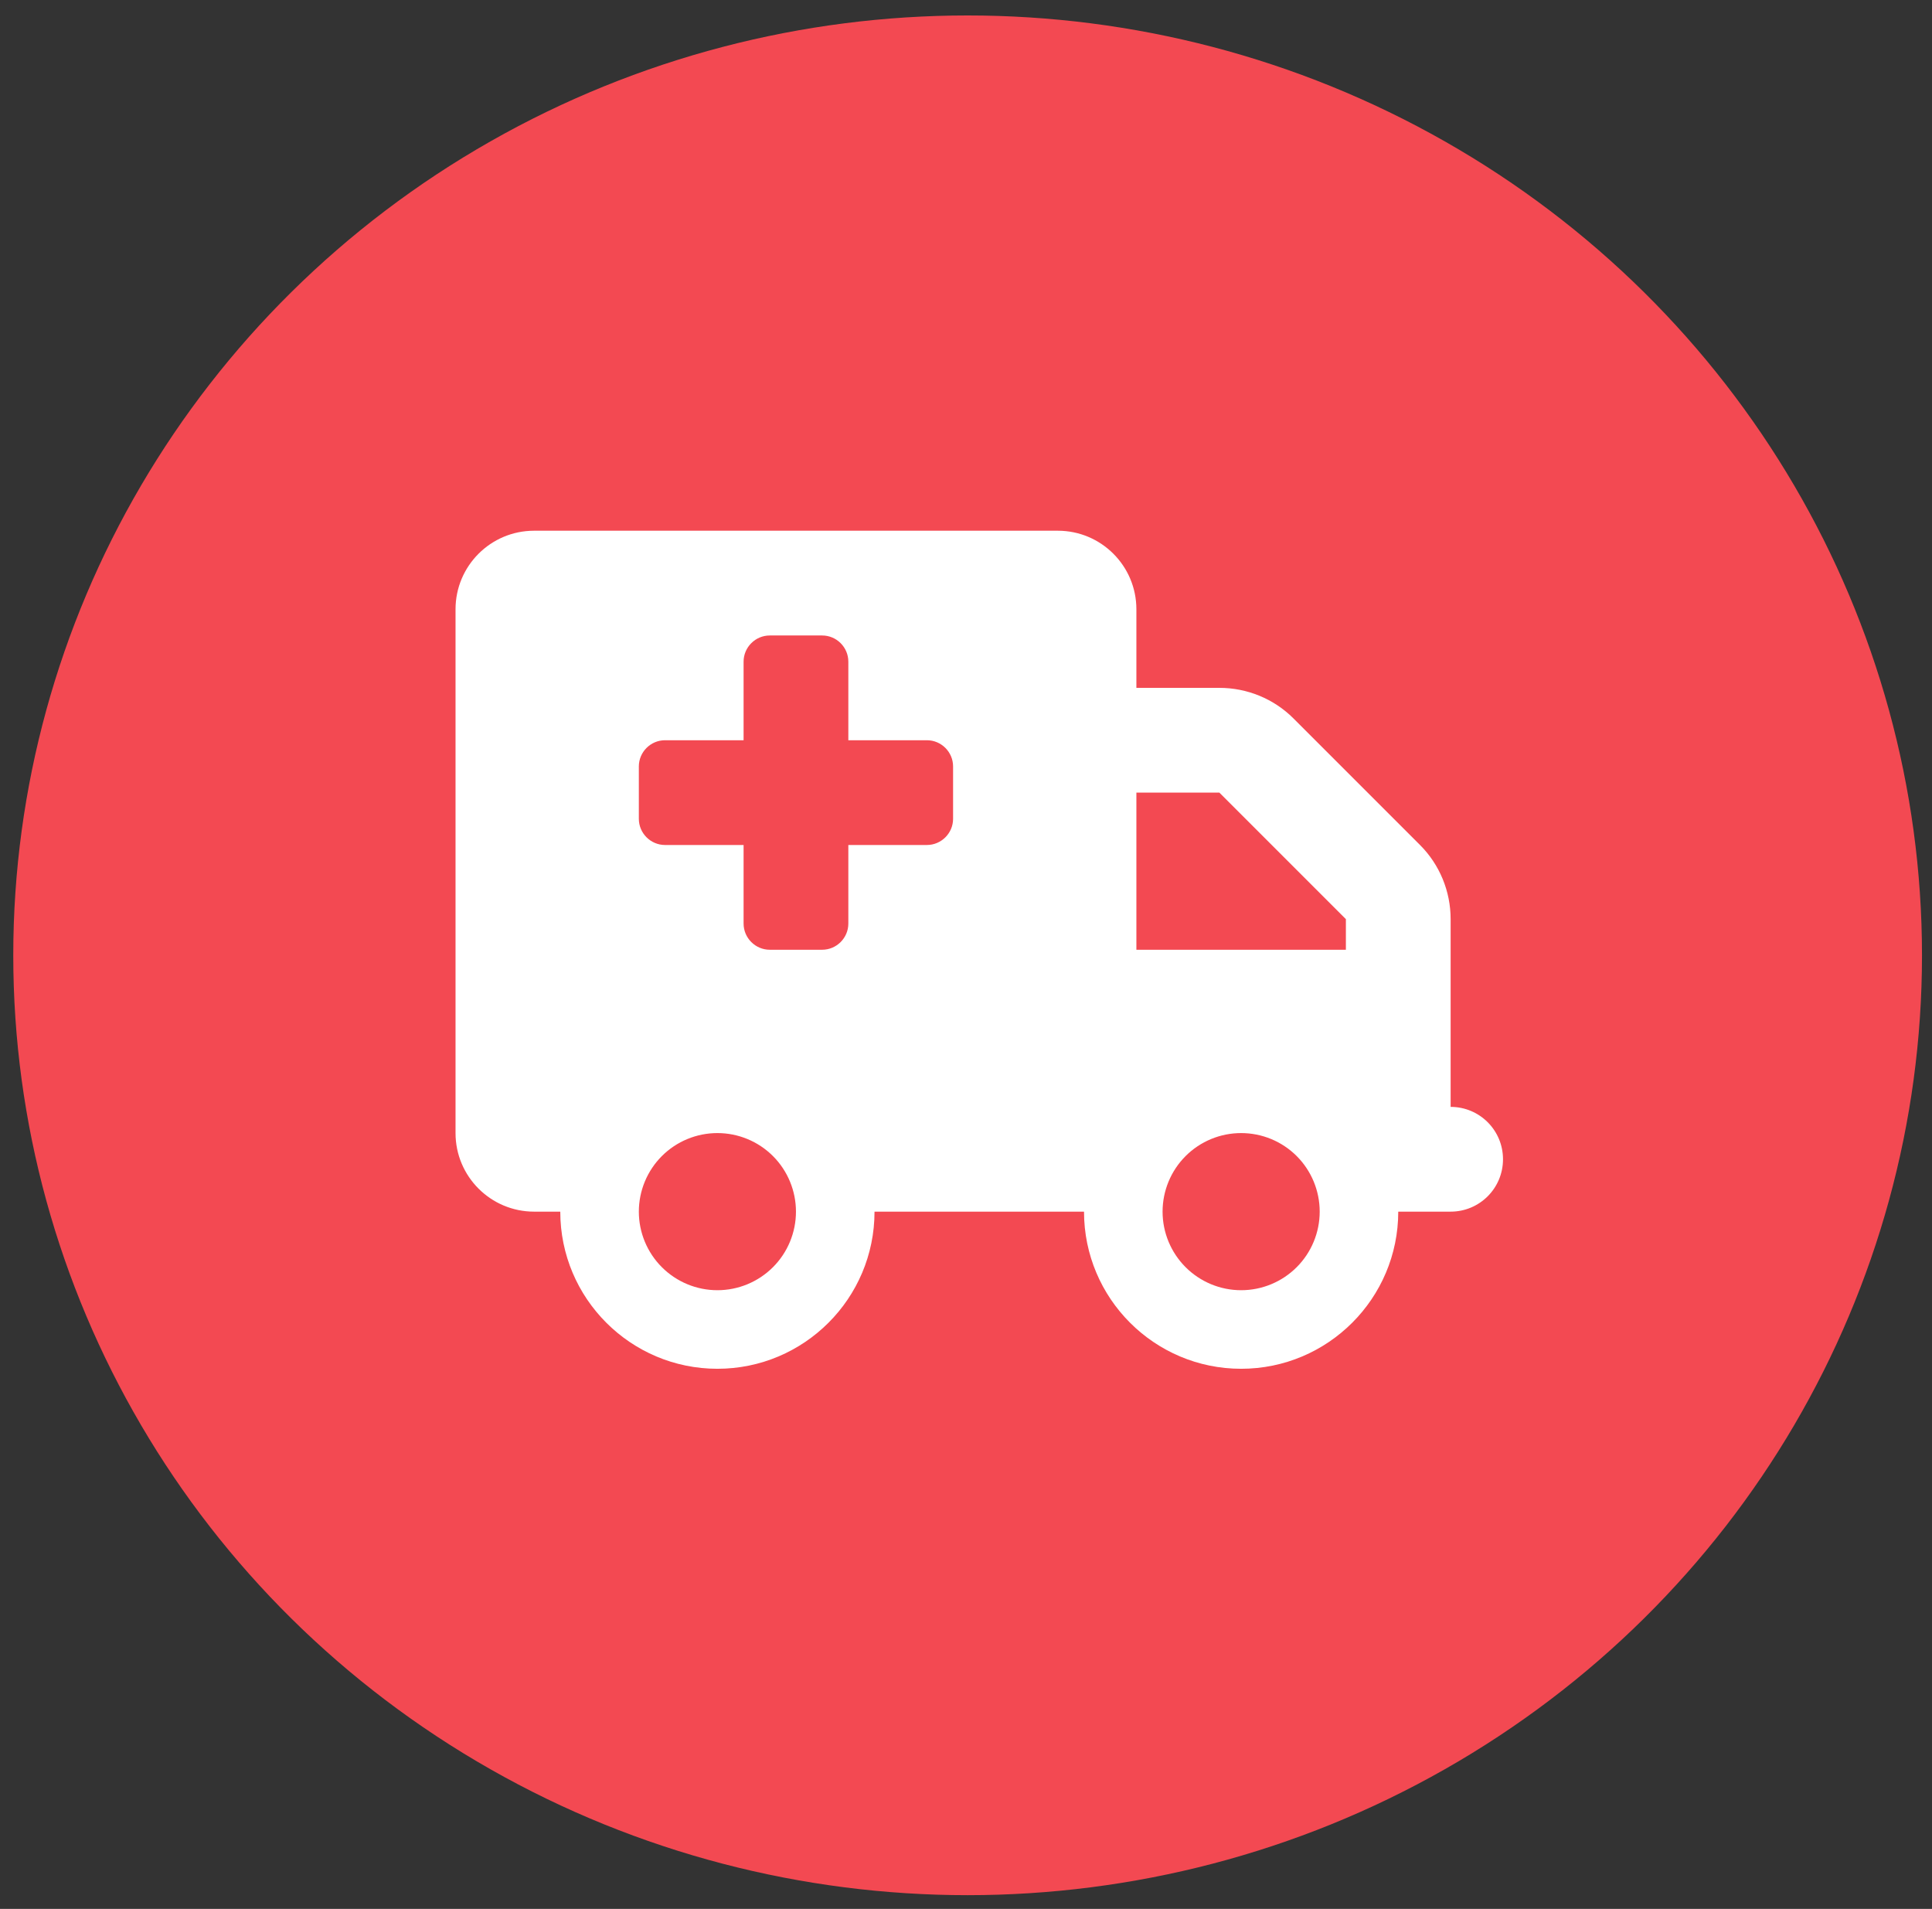 <svg width="83" height="82" viewBox="0 0 83 82" fill="none" xmlns="http://www.w3.org/2000/svg">
<rect x="0" y="0" width="83" height="82" fill="#333333" stroke="none"/>
<ellipse cx="41.57" cy="41.037" rx="41" ry="40.373" fill="#F34952"/>
<ellipse cx="41.227" cy="40.604" rx="2.883" ry="2.839" fill="#00C0F3"/>
<g clip-path="url(#clip0_1366_1932)">
<path d="M19.57 26.173C19.57 24.31 21.082 22.798 22.945 22.798H45.445C47.309 22.798 48.82 24.31 48.82 26.173V29.548H52.385C53.581 29.548 54.727 30.019 55.57 30.863L61.005 36.298C61.849 37.142 62.32 38.288 62.32 39.483V47.548C63.565 47.548 64.57 48.553 64.57 49.798C64.57 51.042 63.565 52.048 62.32 52.048H60.07C60.07 55.774 57.047 58.798 53.32 58.798C49.594 58.798 46.57 55.774 46.57 52.048H37.57C37.57 55.774 34.547 58.798 30.82 58.798C27.094 58.798 24.07 55.774 24.07 52.048H22.945C21.082 52.048 19.57 50.536 19.57 48.673V26.173ZM48.82 40.798H57.82V39.483L52.385 34.048H48.82V40.798ZM30.82 55.423C31.715 55.423 32.574 55.067 33.207 54.434C33.84 53.801 34.195 52.943 34.195 52.048C34.195 51.153 33.84 50.294 33.207 49.661C32.574 49.028 31.715 48.673 30.82 48.673C29.925 48.673 29.067 49.028 28.434 49.661C27.801 50.294 27.445 51.153 27.445 52.048C27.445 52.943 27.801 53.801 28.434 54.434C29.067 55.067 29.925 55.423 30.82 55.423ZM56.695 52.048C56.695 51.153 56.34 50.294 55.707 49.661C55.074 49.028 54.215 48.673 53.32 48.673C52.425 48.673 51.567 49.028 50.934 49.661C50.301 50.294 49.945 51.153 49.945 52.048C49.945 52.943 50.301 53.801 50.934 54.434C51.567 55.067 52.425 55.423 53.32 55.423C54.215 55.423 55.074 55.067 55.707 54.434C56.34 53.801 56.695 52.943 56.695 52.048ZM31.945 28.423V31.798H28.57C27.952 31.798 27.445 32.304 27.445 32.923V35.173C27.445 35.792 27.952 36.298 28.57 36.298H31.945V39.673C31.945 40.292 32.452 40.798 33.07 40.798H35.32C35.939 40.798 36.445 40.292 36.445 39.673V36.298H39.82C40.439 36.298 40.945 35.792 40.945 35.173V32.923C40.945 32.304 40.439 31.798 39.82 31.798H36.445V28.423C36.445 27.804 35.939 27.298 35.32 27.298H33.07C32.452 27.298 31.945 27.804 31.945 28.423Z" fill="white"/>
</g>
<defs>
<clipPath id="clip0_1366_1932">
<rect width="45" height="36" fill="white" transform="translate(19.57 22.798)"/>
</clipPath>
</defs>
</svg>
